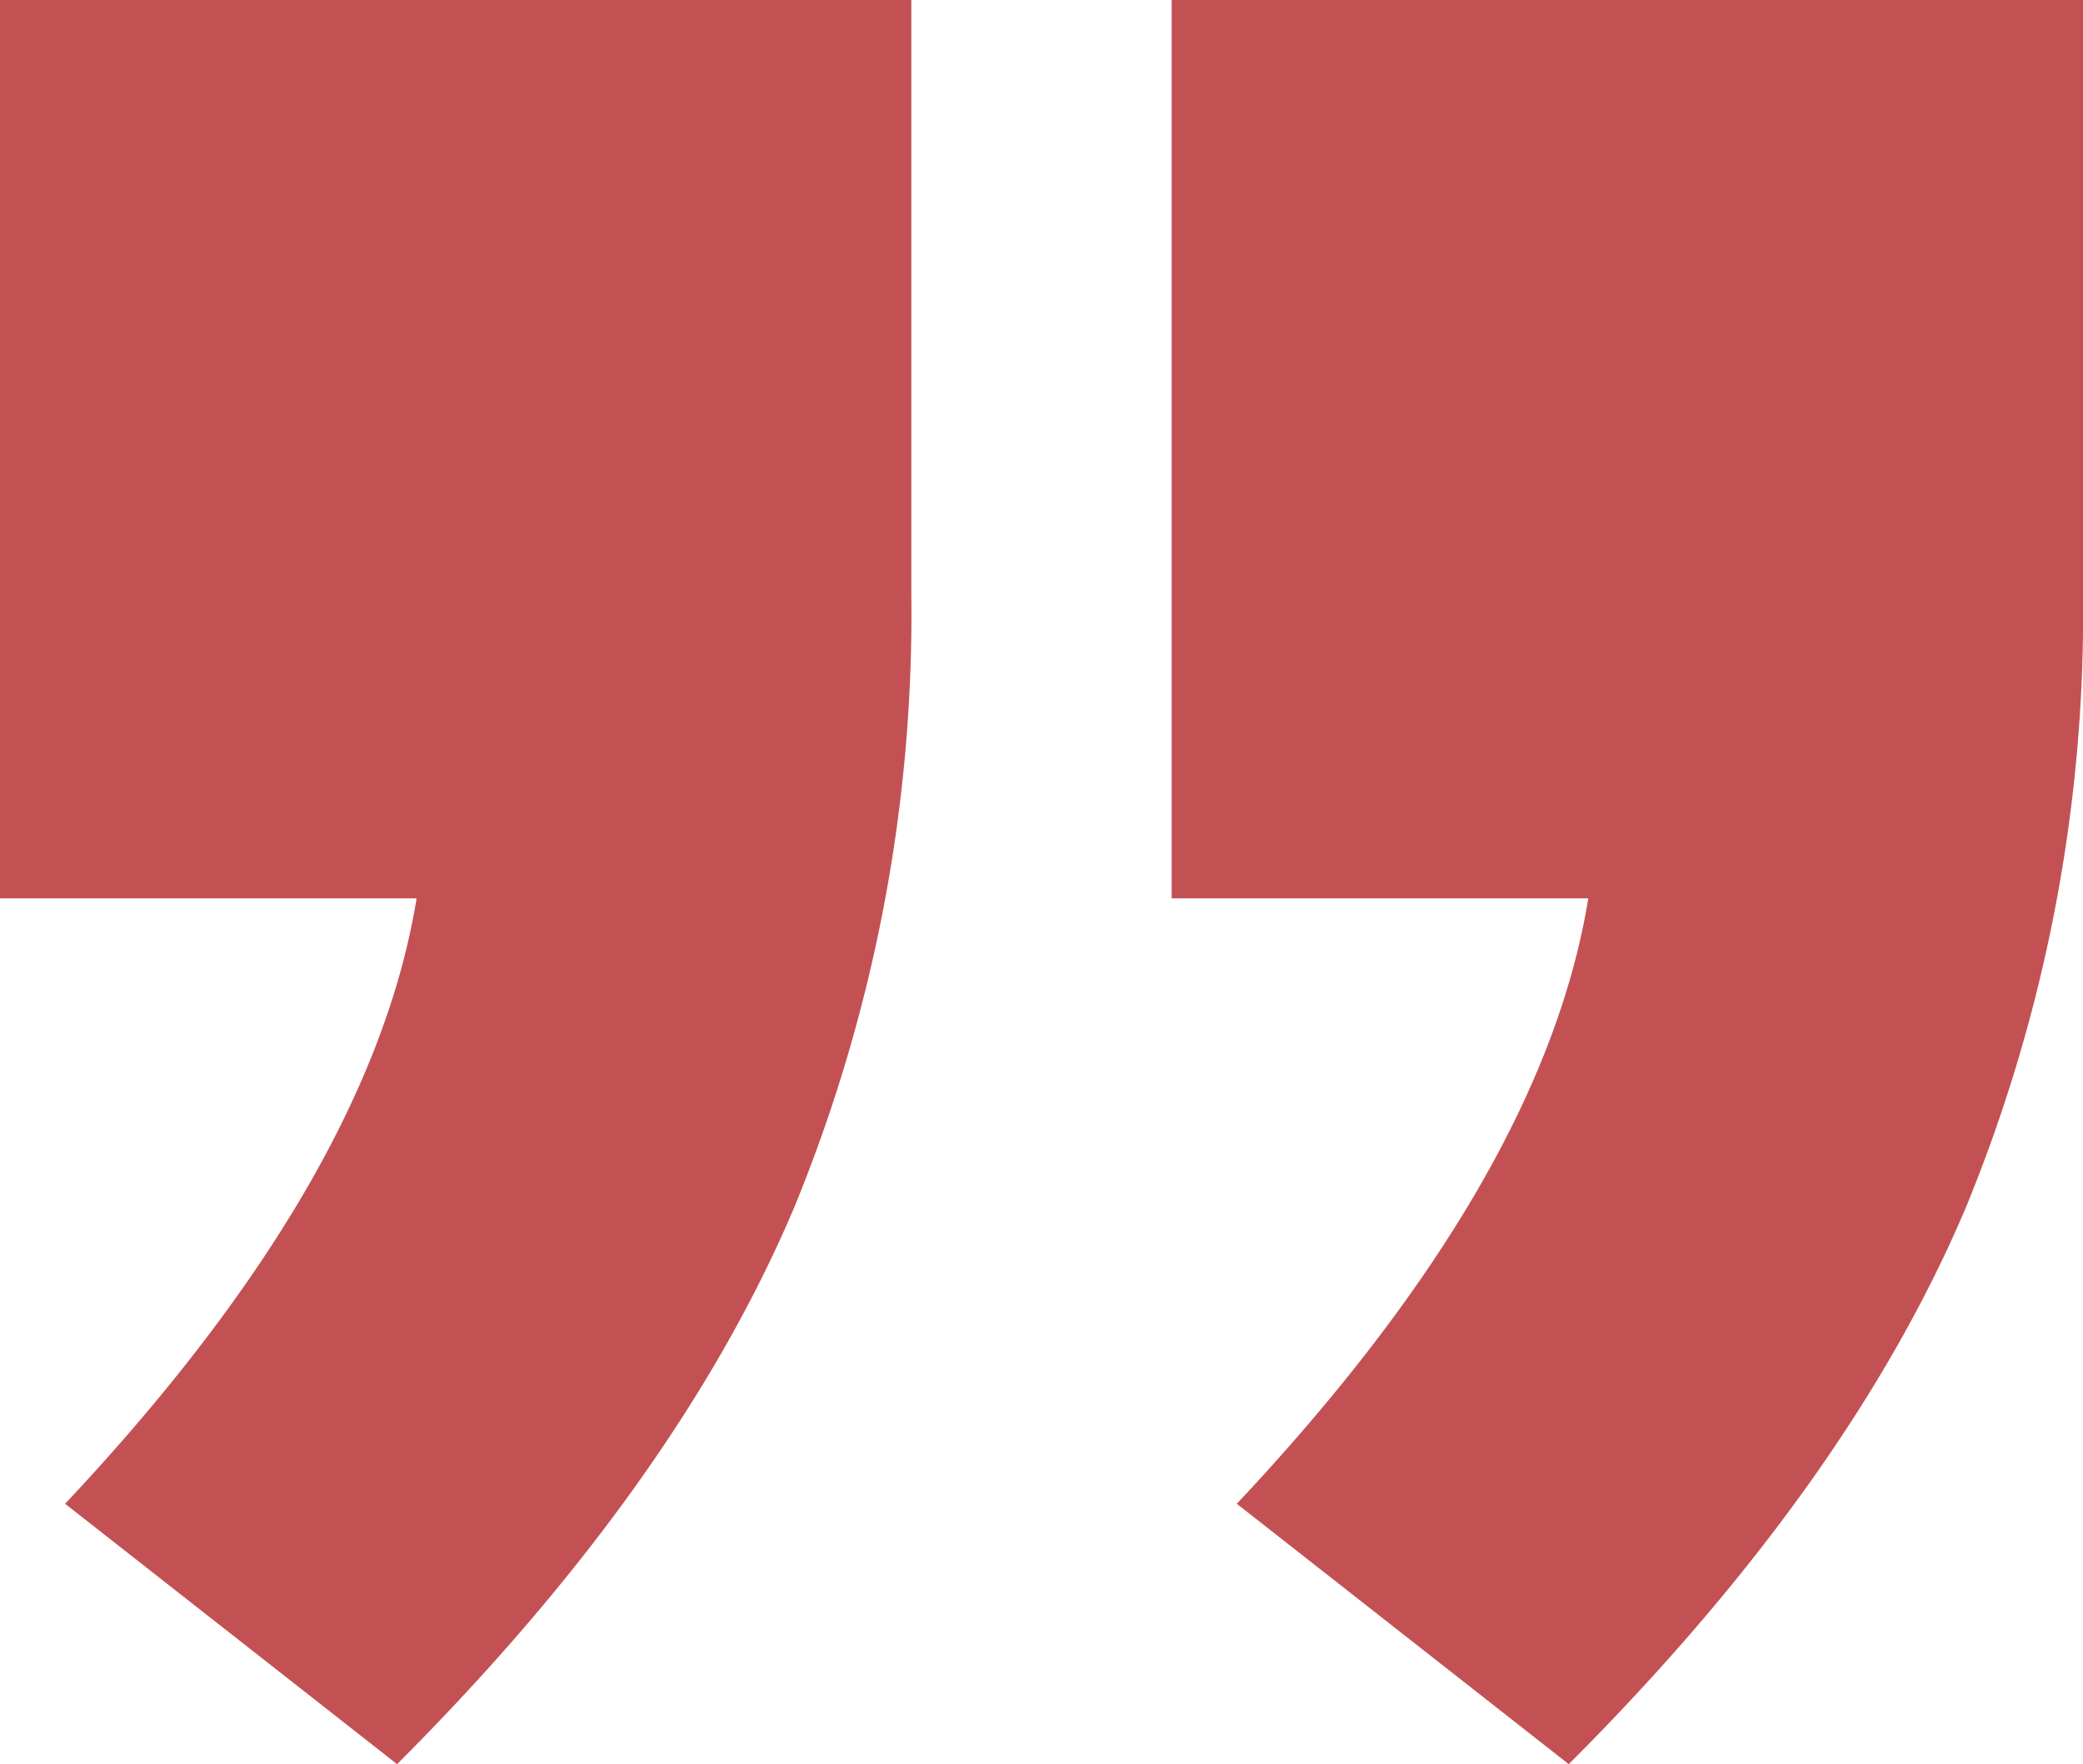 <svg xmlns="http://www.w3.org/2000/svg" width="96" height="81.3" viewBox="0 0 96 81.3"><defs><style>.a{fill:#c35153;}</style></defs><g transform="translate(-111.2 -261.487)"><path class="a" d="M58.2-41.4v27.3a72,72,0,0,1-5.4,28.35Q47.4,27,34.5,39.9l-15.3-12Q33.3,12.9,35.4,0H16.2V-41.4Z" transform="translate(95 302.887)"/><path class="a" d="M58.2-41.4v27.3a72,72,0,0,1-5.4,28.35Q47.4,27,34.5,39.9l-15.3-12Q33.3,12.9,35.4,0H16.2V-41.4Z" transform="translate(149 302.887)"/></g></svg>